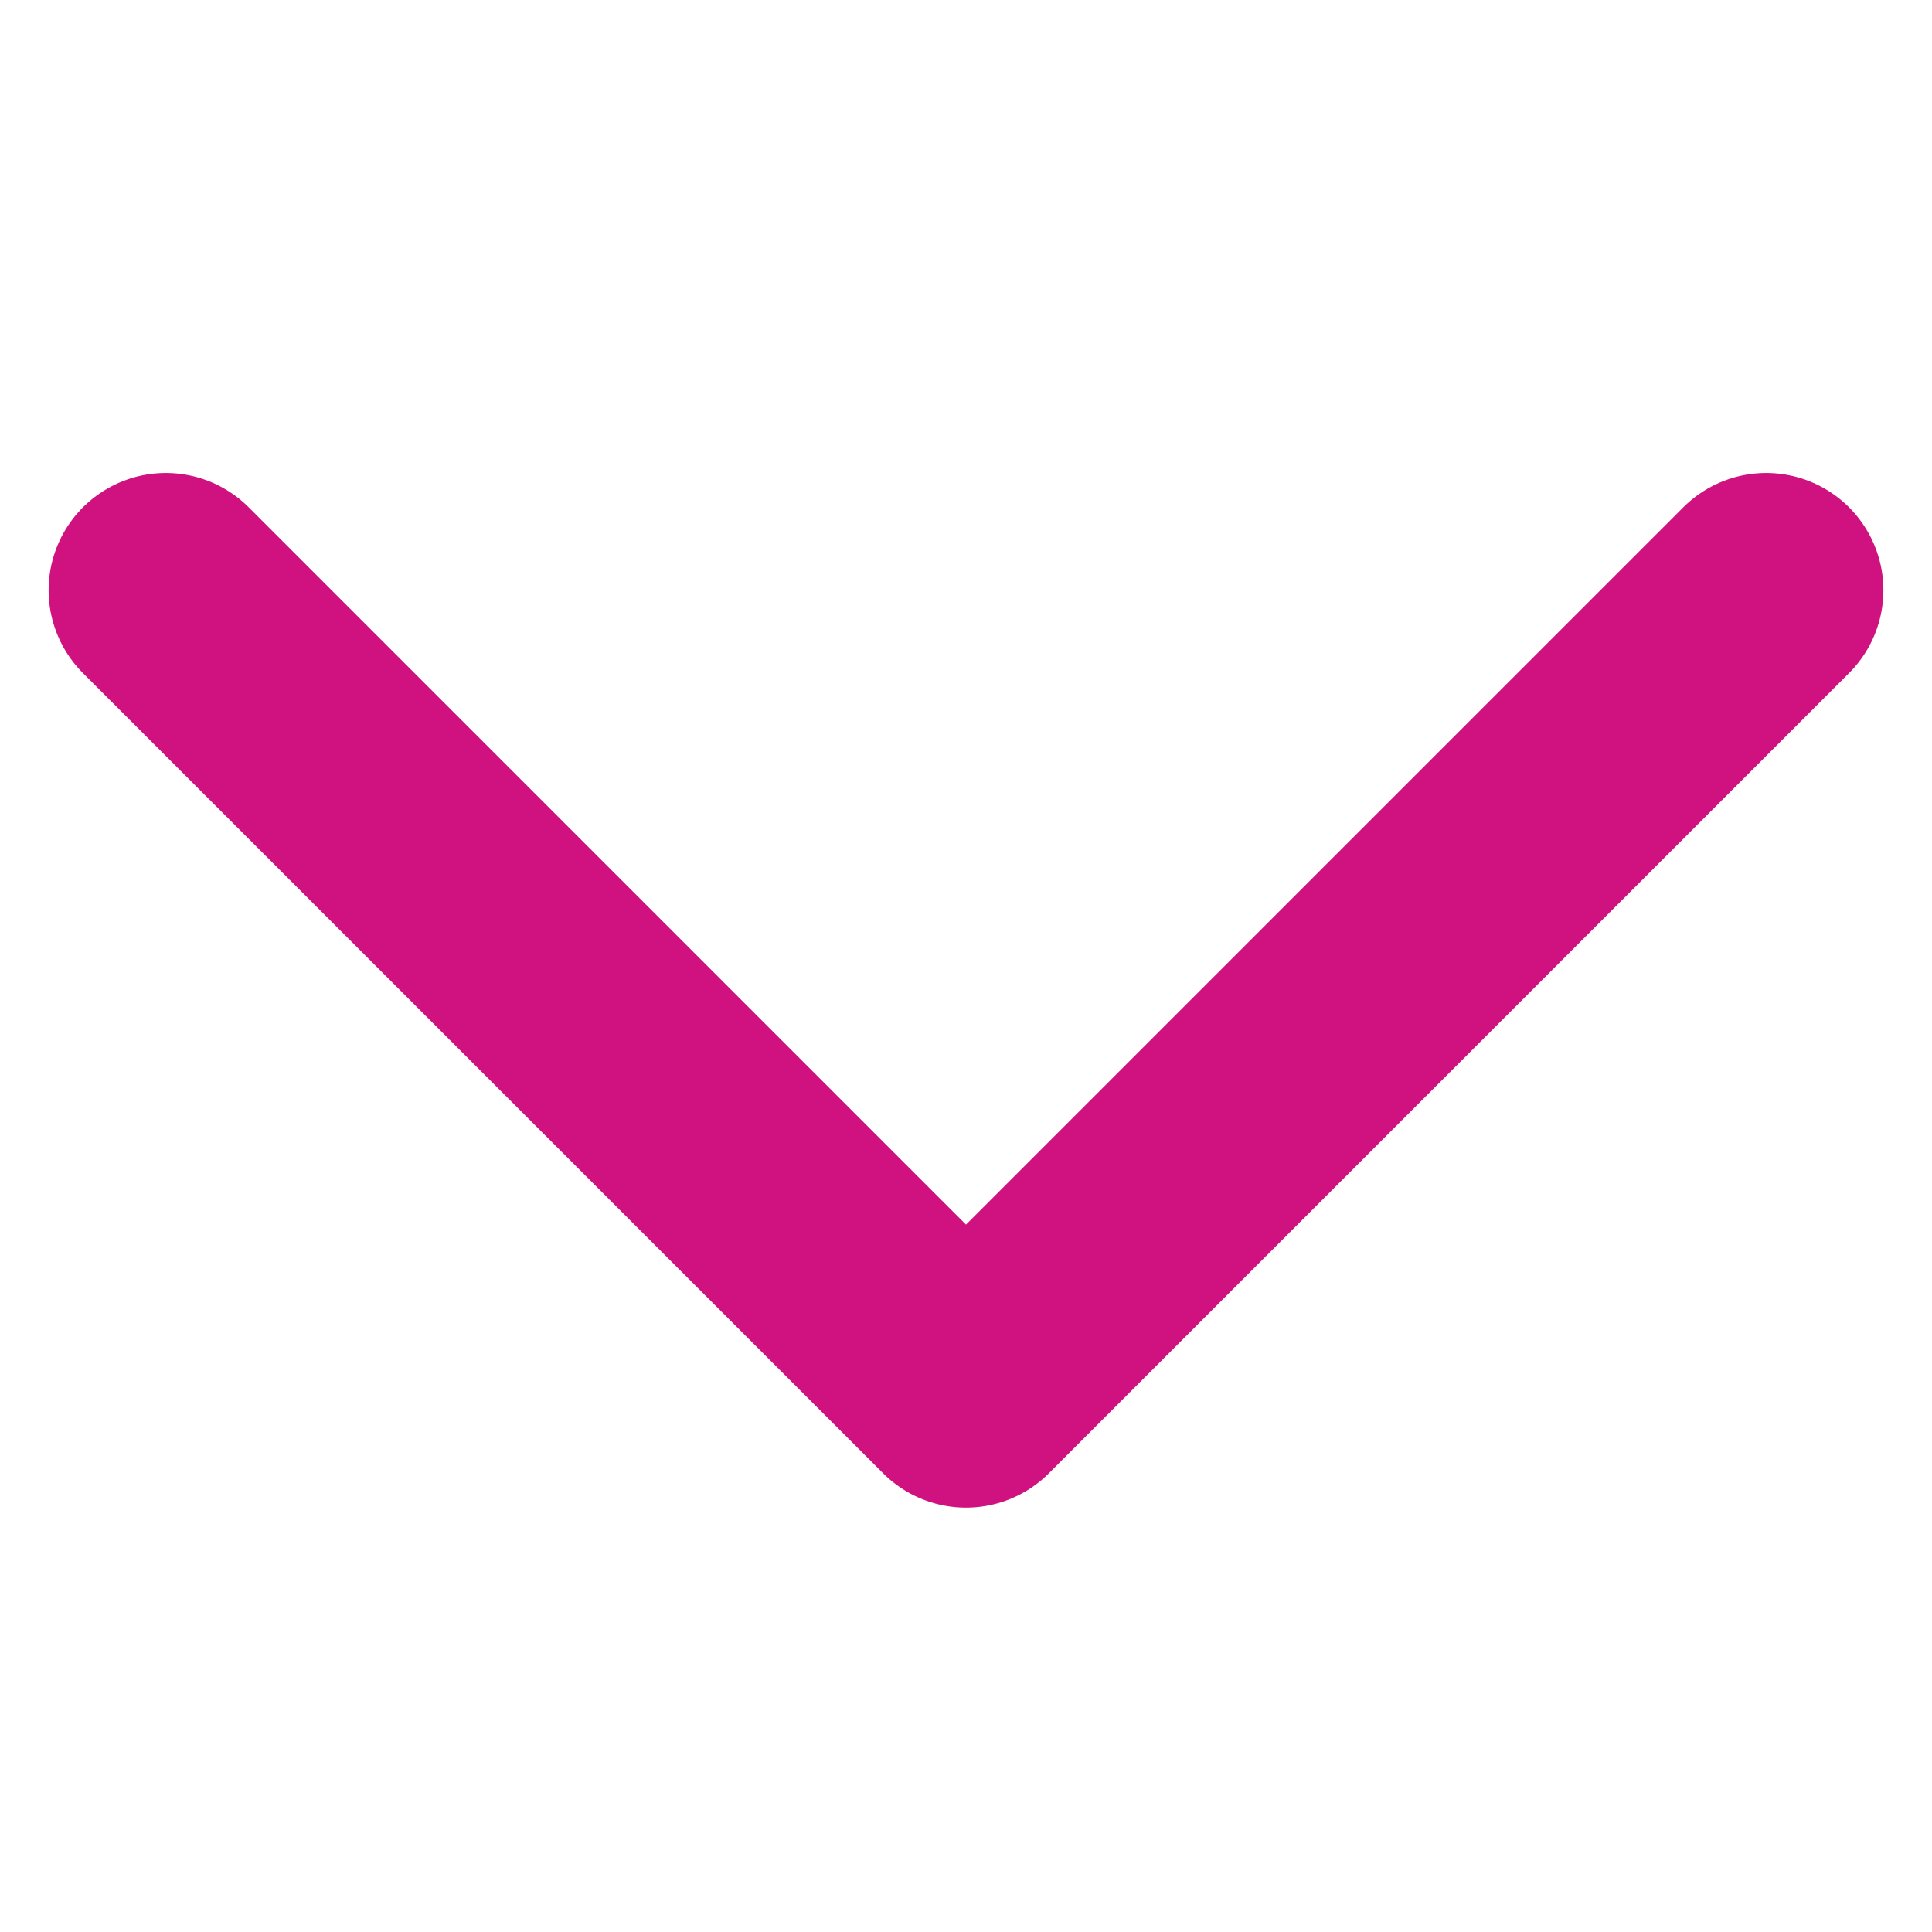 <svg xmlns="http://www.w3.org/2000/svg" width="20" height="20" viewBox="0 0 12.362 6.931">
    <path id="Icon_akar-arrow-down" data-name="Icon akar-arrow-down" d="M7.5,19.5l5.12,5.12,5.12-5.12" transform="translate(-6.439 -18.439)" fill="none" stroke="#CF127F" stroke-linecap="round" stroke-linejoin="round" stroke-width="1.5"/>
</svg>
